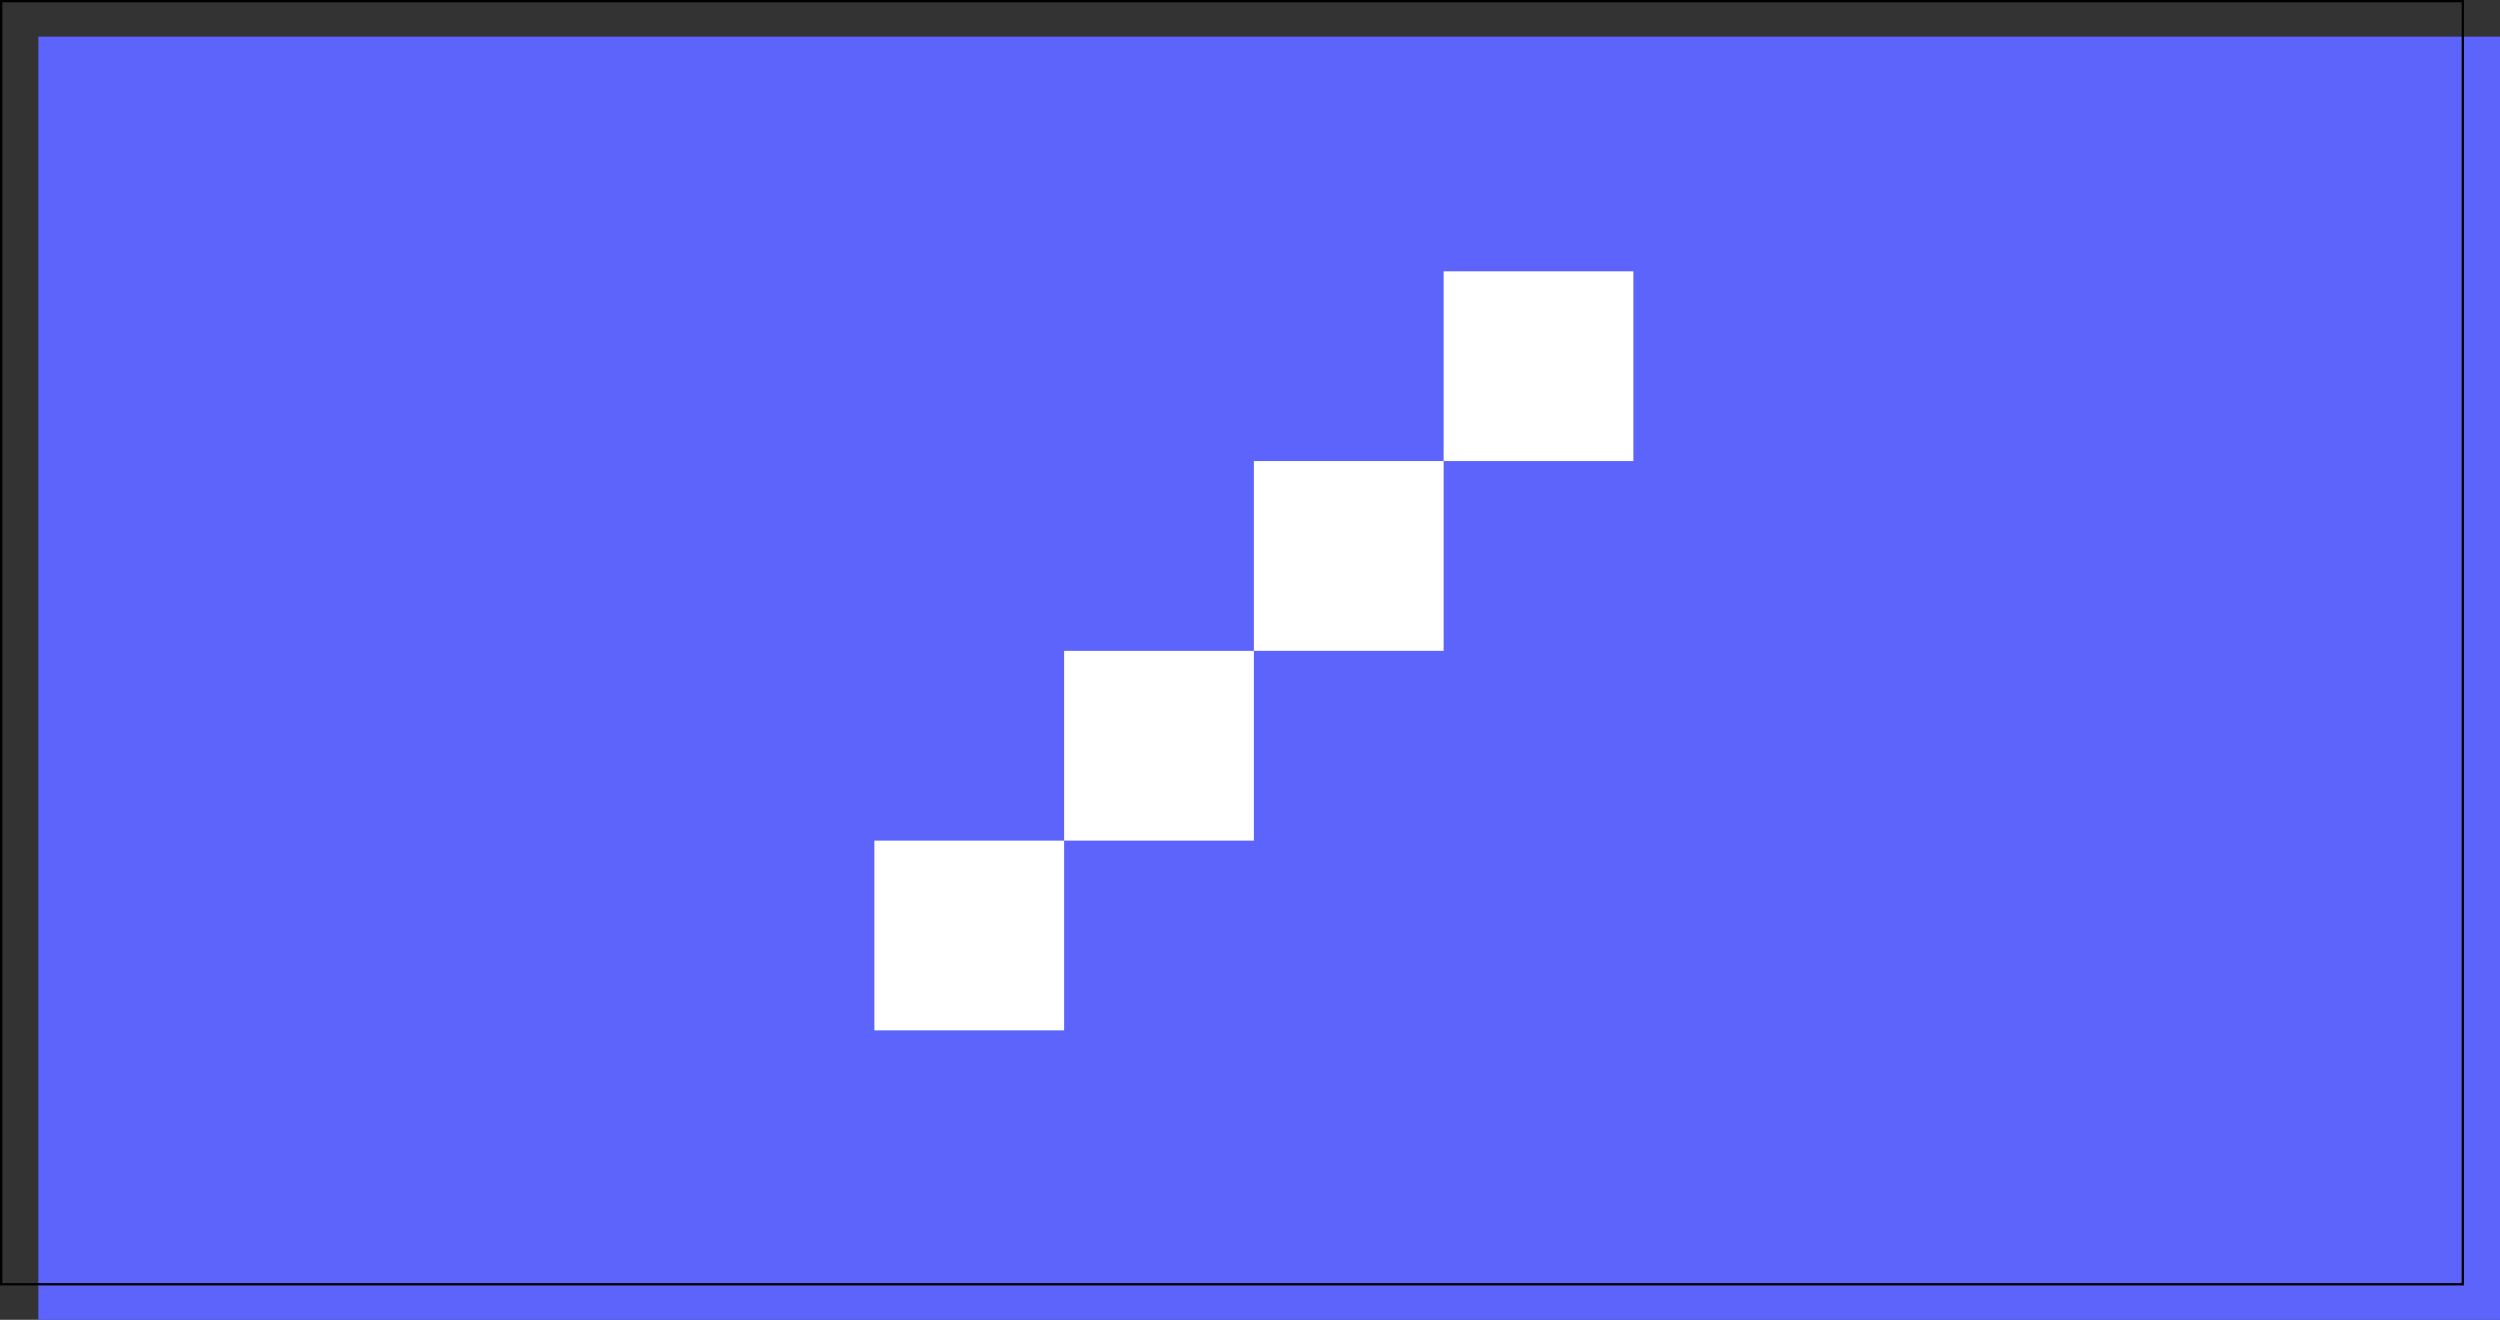 <?xml version="1.0" encoding="UTF-8"?>
<svg id="_レイヤー_2" data-name="レイヤー 2" xmlns="http://www.w3.org/2000/svg" viewBox="0 0 758.35 400.35">
  <rect x="0" y="0" width="758.35" height="400.35" fill="#333333" stroke="none"/>
  <defs>
    <style>
      .cls-1 {
        fill: #5c64fb;
      }

      .cls-2 {
        fill: #fff;
      }

      .cls-3 {
        fill: none;
        stroke: #000;
        stroke-miterlimit: 10;
        stroke-width: .7px;
      }
    </style>
  </defs>
  <g id="_レイヤー_1-2" data-name="レイヤー 1">
    <g>
      <g>
        <rect class="cls-1" x="11.63" y="11.13" width="746.72" height="389.22"/>
        <rect class="cls-3" x=".35" y=".35" width="746.72" height="389.22"/>
      </g>
      <g>
        <rect class="cls-2" x="437.91" y="82.3" width="57.56" height="57.56"/>
        <rect class="cls-2" x="380.35" y="139.86" width="57.56" height="57.56"/>
        <rect class="cls-2" x="322.79" y="197.43" width="57.56" height="57.56"/>
        <rect class="cls-2" x="265.23" y="254.99" width="57.56" height="57.56"/>
      </g>
    </g>
  </g>
</svg>